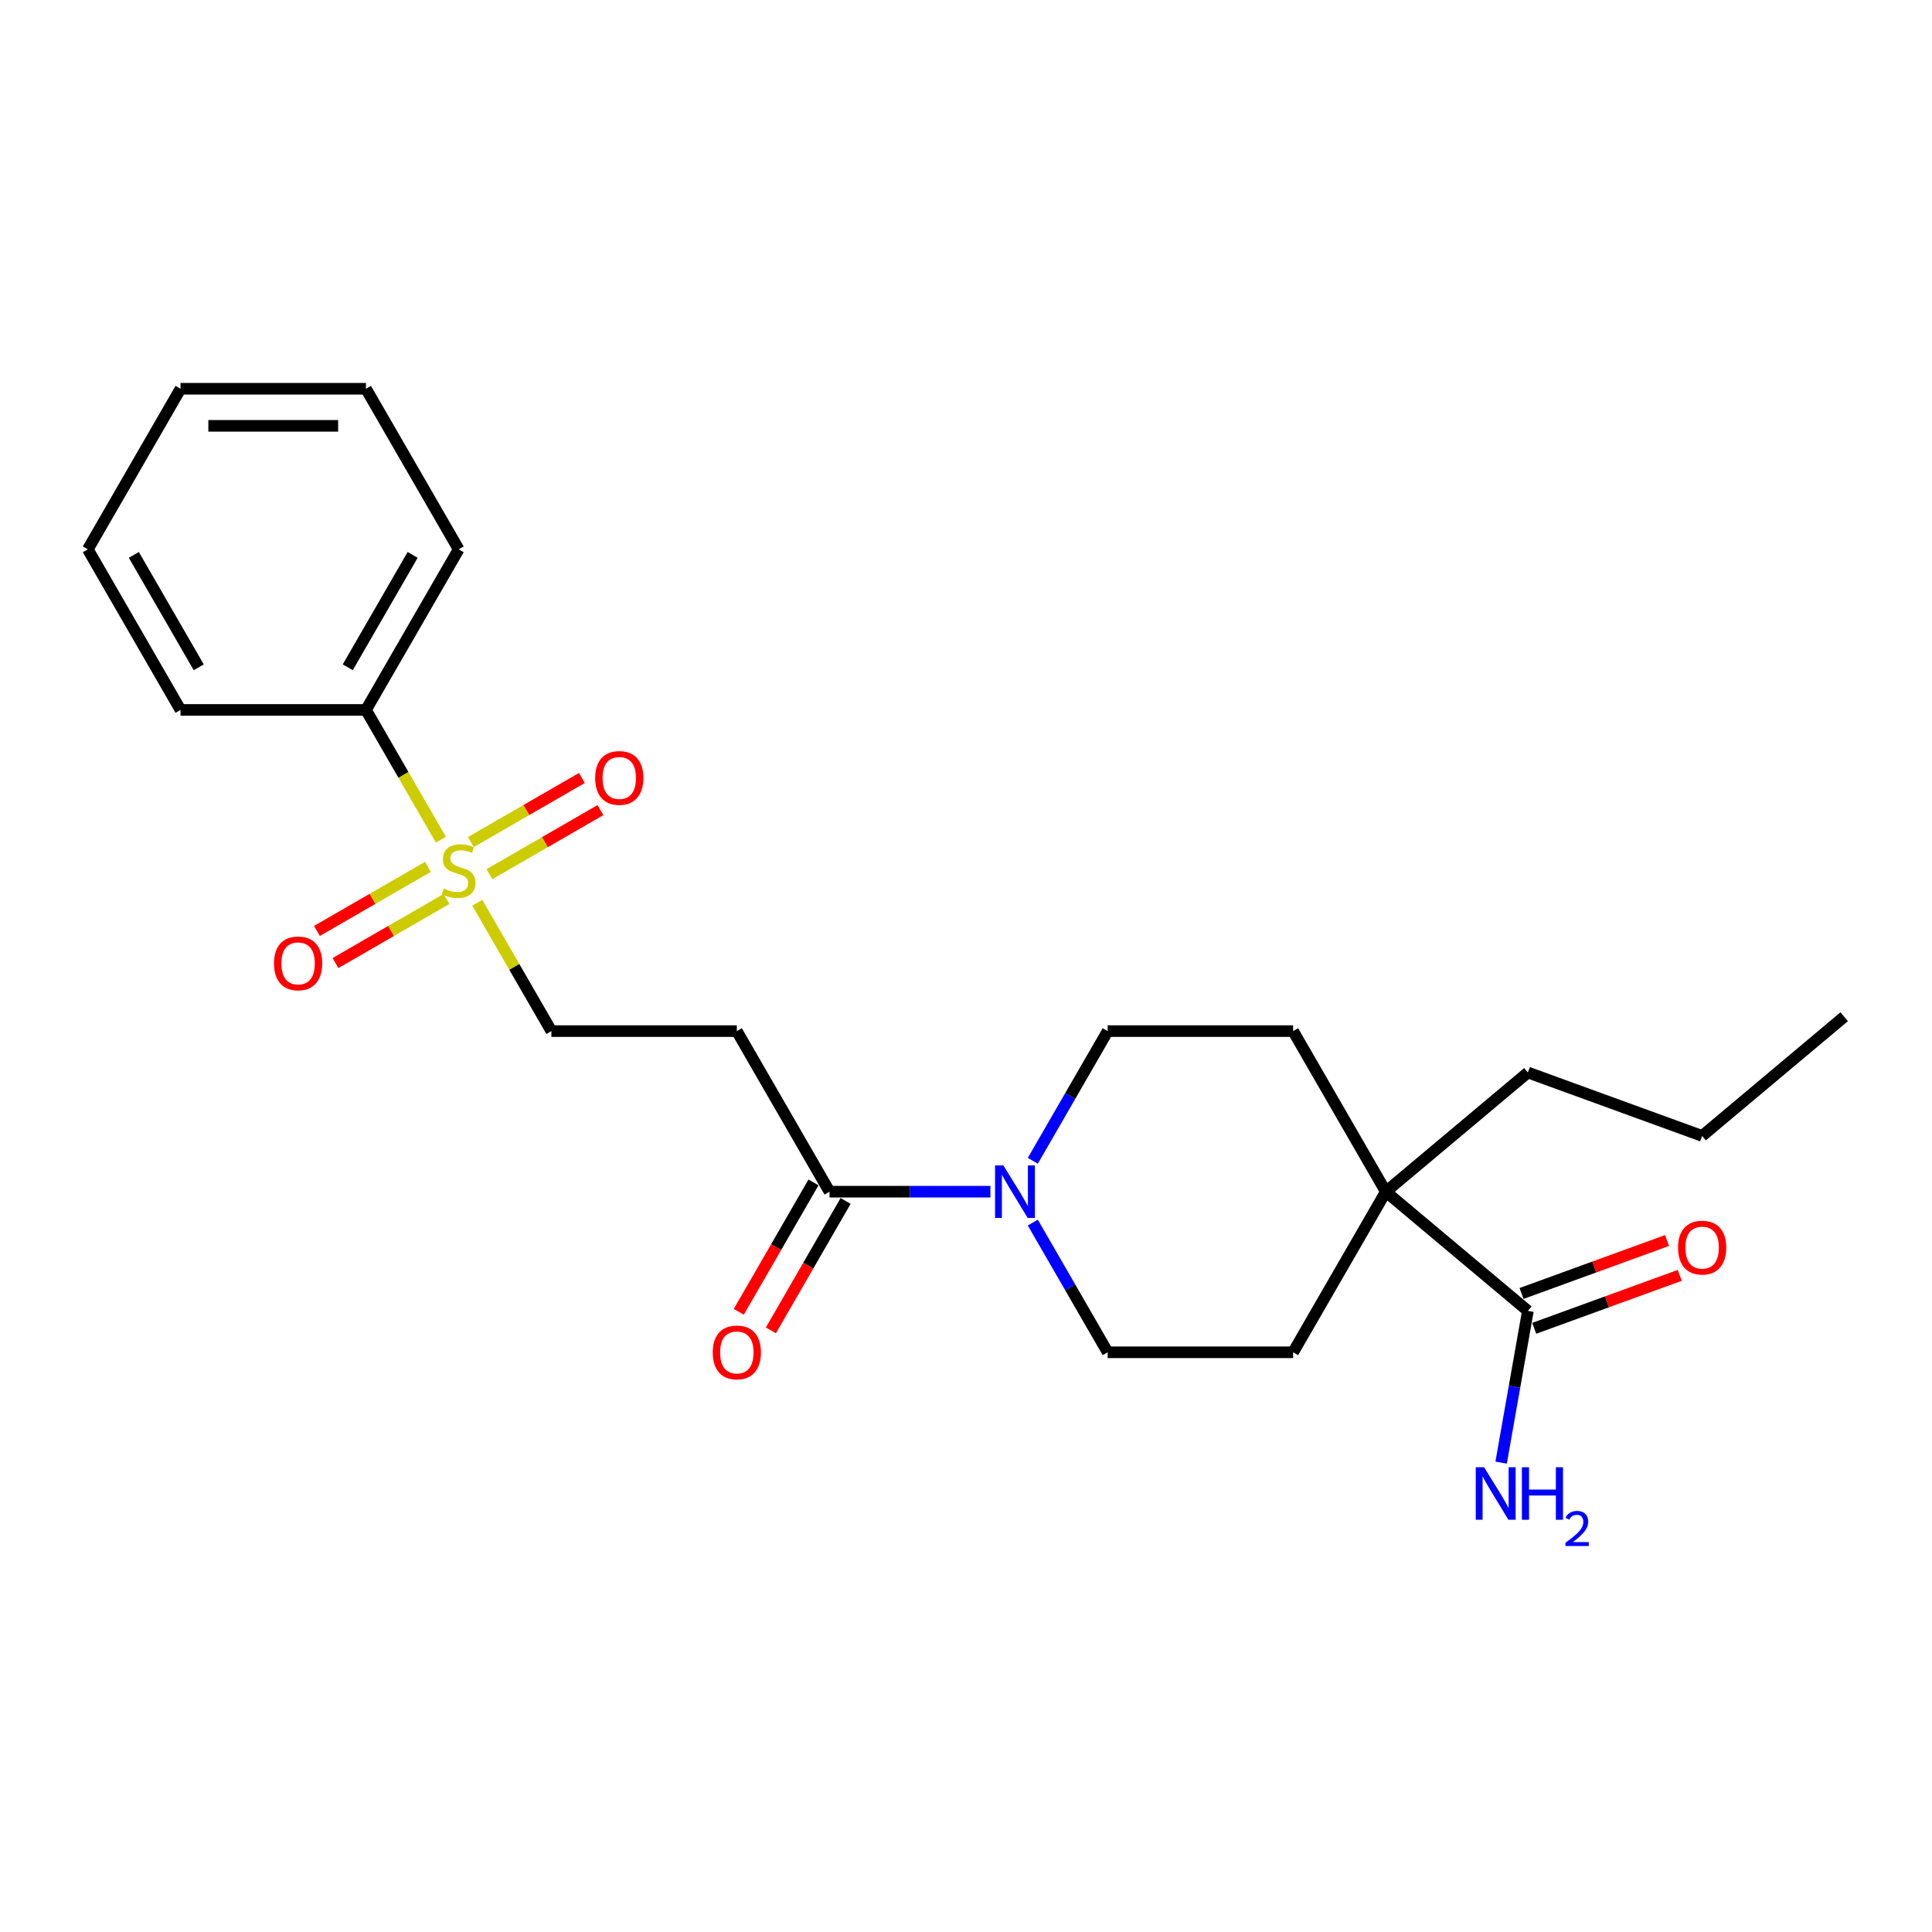 <?xml version='1.0' encoding='iso-8859-1'?>
<svg version='1.1' baseProfile='full'
              xmlns='http://www.w3.org/2000/svg'
                      xmlns:rdkit='http://www.rdkit.org/xml'
                      xmlns:xlink='http://www.w3.org/1999/xlink'
                  xml:space='preserve'
width='1000px' height='1000px' viewBox='0 0 1000 1000'>
<!-- END OF HEADER -->
<rect style='opacity:1.0;fill:#FFFFFF;stroke:none' width='1000' height='1000' x='0' y='0'> </rect>
<path class='bond-5' d='M 247.043,467.261 L 266.222,500.481' style='fill:none;fill-rule:evenodd;stroke:#CCCC00;stroke-width:6px;stroke-linecap:butt;stroke-linejoin:miter;stroke-opacity:1' />
<path class='bond-5' d='M 266.222,500.481 L 285.402,533.7' style='fill:none;fill-rule:evenodd;stroke:#000000;stroke-width:6px;stroke-linecap:butt;stroke-linejoin:miter;stroke-opacity:1' />
<path class='bond-6' d='M 221.499,448.685 L 192.774,465.269' style='fill:none;fill-rule:evenodd;stroke:#CCCC00;stroke-width:6px;stroke-linecap:butt;stroke-linejoin:miter;stroke-opacity:1' />
<path class='bond-6' d='M 192.774,465.269 L 164.049,481.854' style='fill:none;fill-rule:evenodd;stroke:#FF0000;stroke-width:6px;stroke-linecap:butt;stroke-linejoin:miter;stroke-opacity:1' />
<path class='bond-6' d='M 231.097,465.309 L 202.372,481.893' style='fill:none;fill-rule:evenodd;stroke:#CCCC00;stroke-width:6px;stroke-linecap:butt;stroke-linejoin:miter;stroke-opacity:1' />
<path class='bond-6' d='M 202.372,481.893 L 173.647,498.478' style='fill:none;fill-rule:evenodd;stroke:#FF0000;stroke-width:6px;stroke-linecap:butt;stroke-linejoin:miter;stroke-opacity:1' />
<path class='bond-7' d='M 253.326,452.475 L 282.051,435.891' style='fill:none;fill-rule:evenodd;stroke:#CCCC00;stroke-width:6px;stroke-linecap:butt;stroke-linejoin:miter;stroke-opacity:1' />
<path class='bond-7' d='M 282.051,435.891 L 310.775,419.306' style='fill:none;fill-rule:evenodd;stroke:#FF0000;stroke-width:6px;stroke-linecap:butt;stroke-linejoin:miter;stroke-opacity:1' />
<path class='bond-7' d='M 243.728,435.851 L 272.453,419.267' style='fill:none;fill-rule:evenodd;stroke:#CCCC00;stroke-width:6px;stroke-linecap:butt;stroke-linejoin:miter;stroke-opacity:1' />
<path class='bond-7' d='M 272.453,419.267 L 301.178,402.682' style='fill:none;fill-rule:evenodd;stroke:#FF0000;stroke-width:6px;stroke-linecap:butt;stroke-linejoin:miter;stroke-opacity:1' />
<path class='bond-8' d='M 228.203,434.628 L 208.813,401.044' style='fill:none;fill-rule:evenodd;stroke:#CCCC00;stroke-width:6px;stroke-linecap:butt;stroke-linejoin:miter;stroke-opacity:1' />
<path class='bond-8' d='M 208.813,401.044 L 189.423,367.46' style='fill:none;fill-rule:evenodd;stroke:#000000;stroke-width:6px;stroke-linecap:butt;stroke-linejoin:miter;stroke-opacity:1' />
<path class='bond-0' d='M 512.641,616.82 L 471.006,616.82' style='fill:none;fill-rule:evenodd;stroke:#0000FF;stroke-width:6px;stroke-linecap:butt;stroke-linejoin:miter;stroke-opacity:1' />
<path class='bond-0' d='M 471.006,616.82 L 429.37,616.82' style='fill:none;fill-rule:evenodd;stroke:#000000;stroke-width:6px;stroke-linecap:butt;stroke-linejoin:miter;stroke-opacity:1' />
<path class='bond-9' d='M 534.581,600.83 L 553.96,567.265' style='fill:none;fill-rule:evenodd;stroke:#0000FF;stroke-width:6px;stroke-linecap:butt;stroke-linejoin:miter;stroke-opacity:1' />
<path class='bond-9' d='M 553.96,567.265 L 573.338,533.7' style='fill:none;fill-rule:evenodd;stroke:#000000;stroke-width:6px;stroke-linecap:butt;stroke-linejoin:miter;stroke-opacity:1' />
<path class='bond-10' d='M 534.581,632.81 L 553.96,666.375' style='fill:none;fill-rule:evenodd;stroke:#0000FF;stroke-width:6px;stroke-linecap:butt;stroke-linejoin:miter;stroke-opacity:1' />
<path class='bond-10' d='M 553.96,666.375 L 573.338,699.94' style='fill:none;fill-rule:evenodd;stroke:#000000;stroke-width:6px;stroke-linecap:butt;stroke-linejoin:miter;stroke-opacity:1' />
<path class='bond-1' d='M 429.37,616.82 L 381.381,533.7' style='fill:none;fill-rule:evenodd;stroke:#000000;stroke-width:6px;stroke-linecap:butt;stroke-linejoin:miter;stroke-opacity:1' />
<path class='bond-11' d='M 421.058,612.021 L 401.724,645.51' style='fill:none;fill-rule:evenodd;stroke:#000000;stroke-width:6px;stroke-linecap:butt;stroke-linejoin:miter;stroke-opacity:1' />
<path class='bond-11' d='M 401.724,645.51 L 382.389,678.998' style='fill:none;fill-rule:evenodd;stroke:#FF0000;stroke-width:6px;stroke-linecap:butt;stroke-linejoin:miter;stroke-opacity:1' />
<path class='bond-11' d='M 437.682,621.619 L 418.348,655.107' style='fill:none;fill-rule:evenodd;stroke:#000000;stroke-width:6px;stroke-linecap:butt;stroke-linejoin:miter;stroke-opacity:1' />
<path class='bond-11' d='M 418.348,655.107 L 399.013,688.596' style='fill:none;fill-rule:evenodd;stroke:#FF0000;stroke-width:6px;stroke-linecap:butt;stroke-linejoin:miter;stroke-opacity:1' />
<path class='bond-2' d='M 381.381,533.7 L 285.402,533.7' style='fill:none;fill-rule:evenodd;stroke:#000000;stroke-width:6px;stroke-linecap:butt;stroke-linejoin:miter;stroke-opacity:1' />
<path class='bond-3' d='M 790.831,678.514 L 717.307,616.82' style='fill:none;fill-rule:evenodd;stroke:#000000;stroke-width:6px;stroke-linecap:butt;stroke-linejoin:miter;stroke-opacity:1' />
<path class='bond-14' d='M 794.113,687.533 L 831.77,673.827' style='fill:none;fill-rule:evenodd;stroke:#000000;stroke-width:6px;stroke-linecap:butt;stroke-linejoin:miter;stroke-opacity:1' />
<path class='bond-14' d='M 831.77,673.827 L 869.427,660.121' style='fill:none;fill-rule:evenodd;stroke:#FF0000;stroke-width:6px;stroke-linecap:butt;stroke-linejoin:miter;stroke-opacity:1' />
<path class='bond-14' d='M 787.548,669.495 L 825.205,655.789' style='fill:none;fill-rule:evenodd;stroke:#000000;stroke-width:6px;stroke-linecap:butt;stroke-linejoin:miter;stroke-opacity:1' />
<path class='bond-14' d='M 825.205,655.789 L 862.862,642.083' style='fill:none;fill-rule:evenodd;stroke:#FF0000;stroke-width:6px;stroke-linecap:butt;stroke-linejoin:miter;stroke-opacity:1' />
<path class='bond-15' d='M 790.831,678.514 L 783.907,717.78' style='fill:none;fill-rule:evenodd;stroke:#000000;stroke-width:6px;stroke-linecap:butt;stroke-linejoin:miter;stroke-opacity:1' />
<path class='bond-15' d='M 783.907,717.78 L 776.984,757.045' style='fill:none;fill-rule:evenodd;stroke:#0000FF;stroke-width:6px;stroke-linecap:butt;stroke-linejoin:miter;stroke-opacity:1' />
<path class='bond-4' d='M 717.307,616.82 L 669.317,699.94' style='fill:none;fill-rule:evenodd;stroke:#000000;stroke-width:6px;stroke-linecap:butt;stroke-linejoin:miter;stroke-opacity:1' />
<path class='bond-16' d='M 717.307,616.82 L 790.831,555.126' style='fill:none;fill-rule:evenodd;stroke:#000000;stroke-width:6px;stroke-linecap:butt;stroke-linejoin:miter;stroke-opacity:1' />
<path class='bond-25' d='M 717.307,616.82 L 669.317,533.7' style='fill:none;fill-rule:evenodd;stroke:#000000;stroke-width:6px;stroke-linecap:butt;stroke-linejoin:miter;stroke-opacity:1' />
<path class='bond-17' d='M 189.423,367.46 L 237.412,284.34' style='fill:none;fill-rule:evenodd;stroke:#000000;stroke-width:6px;stroke-linecap:butt;stroke-linejoin:miter;stroke-opacity:1' />
<path class='bond-17' d='M 179.997,345.394 L 213.59,287.21' style='fill:none;fill-rule:evenodd;stroke:#000000;stroke-width:6px;stroke-linecap:butt;stroke-linejoin:miter;stroke-opacity:1' />
<path class='bond-18' d='M 189.423,367.46 L 93.444,367.46' style='fill:none;fill-rule:evenodd;stroke:#000000;stroke-width:6px;stroke-linecap:butt;stroke-linejoin:miter;stroke-opacity:1' />
<path class='bond-13' d='M 573.338,533.7 L 669.317,533.7' style='fill:none;fill-rule:evenodd;stroke:#000000;stroke-width:6px;stroke-linecap:butt;stroke-linejoin:miter;stroke-opacity:1' />
<path class='bond-12' d='M 573.338,699.94 L 669.317,699.94' style='fill:none;fill-rule:evenodd;stroke:#000000;stroke-width:6px;stroke-linecap:butt;stroke-linejoin:miter;stroke-opacity:1' />
<path class='bond-19' d='M 790.831,555.126 L 881.021,587.953' style='fill:none;fill-rule:evenodd;stroke:#000000;stroke-width:6px;stroke-linecap:butt;stroke-linejoin:miter;stroke-opacity:1' />
<path class='bond-22' d='M 237.412,284.34 L 189.423,201.22' style='fill:none;fill-rule:evenodd;stroke:#000000;stroke-width:6px;stroke-linecap:butt;stroke-linejoin:miter;stroke-opacity:1' />
<path class='bond-21' d='M 93.444,367.46 L 45.455,284.34' style='fill:none;fill-rule:evenodd;stroke:#000000;stroke-width:6px;stroke-linecap:butt;stroke-linejoin:miter;stroke-opacity:1' />
<path class='bond-21' d='M 102.87,345.394 L 69.277,287.21' style='fill:none;fill-rule:evenodd;stroke:#000000;stroke-width:6px;stroke-linecap:butt;stroke-linejoin:miter;stroke-opacity:1' />
<path class='bond-20' d='M 881.021,587.953 L 954.545,526.259' style='fill:none;fill-rule:evenodd;stroke:#000000;stroke-width:6px;stroke-linecap:butt;stroke-linejoin:miter;stroke-opacity:1' />
<path class='bond-23' d='M 45.455,284.34 L 93.444,201.22' style='fill:none;fill-rule:evenodd;stroke:#000000;stroke-width:6px;stroke-linecap:butt;stroke-linejoin:miter;stroke-opacity:1' />
<path class='bond-24' d='M 189.423,201.22 L 93.444,201.22' style='fill:none;fill-rule:evenodd;stroke:#000000;stroke-width:6px;stroke-linecap:butt;stroke-linejoin:miter;stroke-opacity:1' />
<path class='bond-24' d='M 175.026,220.415 L 107.841,220.415' style='fill:none;fill-rule:evenodd;stroke:#000000;stroke-width:6px;stroke-linecap:butt;stroke-linejoin:miter;stroke-opacity:1' />
<path  class='atom-0' d='M 229.734 459.909
Q 230.041 460.024, 231.308 460.562
Q 232.575 461.099, 233.957 461.445
Q 235.378 461.752, 236.76 461.752
Q 239.332 461.752, 240.829 460.523
Q 242.326 459.256, 242.326 457.068
Q 242.326 455.571, 241.559 454.649
Q 240.829 453.728, 239.677 453.229
Q 238.526 452.73, 236.606 452.154
Q 234.187 451.425, 232.729 450.734
Q 231.308 450.042, 230.271 448.584
Q 229.273 447.125, 229.273 444.668
Q 229.273 441.251, 231.577 439.139
Q 233.919 437.028, 238.526 437.028
Q 241.674 437.028, 245.244 438.525
L 244.361 441.481
Q 241.098 440.137, 238.641 440.137
Q 235.992 440.137, 234.533 441.251
Q 233.074 442.326, 233.112 444.207
Q 233.112 445.666, 233.842 446.549
Q 234.61 447.432, 235.685 447.931
Q 236.798 448.43, 238.641 449.006
Q 241.098 449.774, 242.557 450.542
Q 244.016 451.309, 245.052 452.883
Q 246.127 454.419, 246.127 457.068
Q 246.127 460.831, 243.593 462.865
Q 241.098 464.862, 236.913 464.862
Q 234.495 464.862, 232.652 464.324
Q 230.847 463.825, 228.697 462.942
L 229.734 459.909
' fill='#CCCC00'/>
<path  class='atom-1' d='M 519.341 603.23
L 528.247 617.626
Q 529.13 619.047, 530.551 621.619
Q 531.971 624.191, 532.048 624.345
L 532.048 603.23
L 535.657 603.23
L 535.657 630.411
L 531.933 630.411
L 522.374 614.67
Q 521.26 612.828, 520.07 610.716
Q 518.918 608.604, 518.573 607.952
L 518.573 630.411
L 515.041 630.411
L 515.041 603.23
L 519.341 603.23
' fill='#0000FF'/>
<path  class='atom-7' d='M 141.815 498.646
Q 141.815 492.12, 145.04 488.472
Q 148.265 484.825, 154.292 484.825
Q 160.32 484.825, 163.545 488.472
Q 166.769 492.12, 166.769 498.646
Q 166.769 505.25, 163.506 509.012
Q 160.243 512.736, 154.292 512.736
Q 148.303 512.736, 145.04 509.012
Q 141.815 505.288, 141.815 498.646
M 154.292 509.665
Q 158.438 509.665, 160.665 506.9
Q 162.93 504.098, 162.93 498.646
Q 162.93 493.31, 160.665 490.622
Q 158.438 487.897, 154.292 487.897
Q 150.146 487.897, 147.881 490.584
Q 145.654 493.271, 145.654 498.646
Q 145.654 504.136, 147.881 506.9
Q 150.146 509.665, 154.292 509.665
' fill='#FF0000'/>
<path  class='atom-8' d='M 308.055 402.667
Q 308.055 396.141, 311.28 392.494
Q 314.505 388.846, 320.532 388.846
Q 326.56 388.846, 329.785 392.494
Q 333.01 396.141, 333.01 402.667
Q 333.01 409.271, 329.746 413.033
Q 326.483 416.757, 320.532 416.757
Q 314.543 416.757, 311.28 413.033
Q 308.055 409.309, 308.055 402.667
M 320.532 413.686
Q 324.679 413.686, 326.905 410.921
Q 329.171 408.119, 329.171 402.667
Q 329.171 397.331, 326.905 394.643
Q 324.679 391.918, 320.532 391.918
Q 316.386 391.918, 314.121 394.605
Q 311.894 397.292, 311.894 402.667
Q 311.894 408.157, 314.121 410.921
Q 316.386 413.686, 320.532 413.686
' fill='#FF0000'/>
<path  class='atom-12' d='M 368.903 700.017
Q 368.903 693.491, 372.128 689.843
Q 375.353 686.196, 381.381 686.196
Q 387.408 686.196, 390.633 689.843
Q 393.858 693.491, 393.858 700.017
Q 393.858 706.621, 390.595 710.383
Q 387.331 714.107, 381.381 714.107
Q 375.392 714.107, 372.128 710.383
Q 368.903 706.659, 368.903 700.017
M 381.381 711.036
Q 385.527 711.036, 387.754 708.271
Q 390.019 705.469, 390.019 700.017
Q 390.019 694.681, 387.754 691.993
Q 385.527 689.268, 381.381 689.268
Q 377.234 689.268, 374.969 691.955
Q 372.743 694.642, 372.743 700.017
Q 372.743 705.507, 374.969 708.271
Q 377.234 711.036, 381.381 711.036
' fill='#FF0000'/>
<path  class='atom-15' d='M 868.544 645.764
Q 868.544 639.238, 871.769 635.591
Q 874.994 631.943, 881.021 631.943
Q 887.049 631.943, 890.274 635.591
Q 893.499 639.238, 893.499 645.764
Q 893.499 652.368, 890.235 656.13
Q 886.972 659.854, 881.021 659.854
Q 875.032 659.854, 871.769 656.13
Q 868.544 652.406, 868.544 645.764
M 881.021 656.783
Q 885.168 656.783, 887.394 654.019
Q 889.659 651.216, 889.659 645.764
Q 889.659 640.428, 887.394 637.741
Q 885.168 635.015, 881.021 635.015
Q 876.875 635.015, 874.61 637.702
Q 872.383 640.39, 872.383 645.764
Q 872.383 651.254, 874.61 654.019
Q 876.875 656.783, 881.021 656.783
' fill='#FF0000'/>
<path  class='atom-16' d='M 768.156 759.444
L 777.063 773.841
Q 777.946 775.262, 779.366 777.834
Q 780.787 780.406, 780.864 780.56
L 780.864 759.444
L 784.472 759.444
L 784.472 786.626
L 780.748 786.626
L 771.189 770.885
Q 770.075 769.042, 768.885 766.931
Q 767.734 764.819, 767.388 764.167
L 767.388 786.626
L 763.856 786.626
L 763.856 759.444
L 768.156 759.444
' fill='#0000FF'/>
<path  class='atom-16' d='M 787.736 759.444
L 791.421 759.444
L 791.421 771
L 805.319 771
L 805.319 759.444
L 809.005 759.444
L 809.005 786.626
L 805.319 786.626
L 805.319 774.072
L 791.421 774.072
L 791.421 786.626
L 787.736 786.626
L 787.736 759.444
' fill='#0000FF'/>
<path  class='atom-16' d='M 810.322 785.672
Q 810.981 783.974, 812.552 783.037
Q 814.123 782.074, 816.302 782.074
Q 819.013 782.074, 820.533 783.544
Q 822.054 785.013, 822.054 787.623
Q 822.054 790.284, 820.077 792.767
Q 818.126 795.25, 814.072 798.189
L 822.358 798.189
L 822.358 800.216
L 810.271 800.216
L 810.271 798.519
Q 813.616 796.137, 815.592 794.363
Q 817.594 792.589, 818.557 790.993
Q 819.52 789.397, 819.52 787.75
Q 819.52 786.027, 818.658 785.064
Q 817.797 784.101, 816.302 784.101
Q 814.858 784.101, 813.895 784.684
Q 812.932 785.267, 812.248 786.559
L 810.322 785.672
' fill='#0000FF'/>
</svg>
